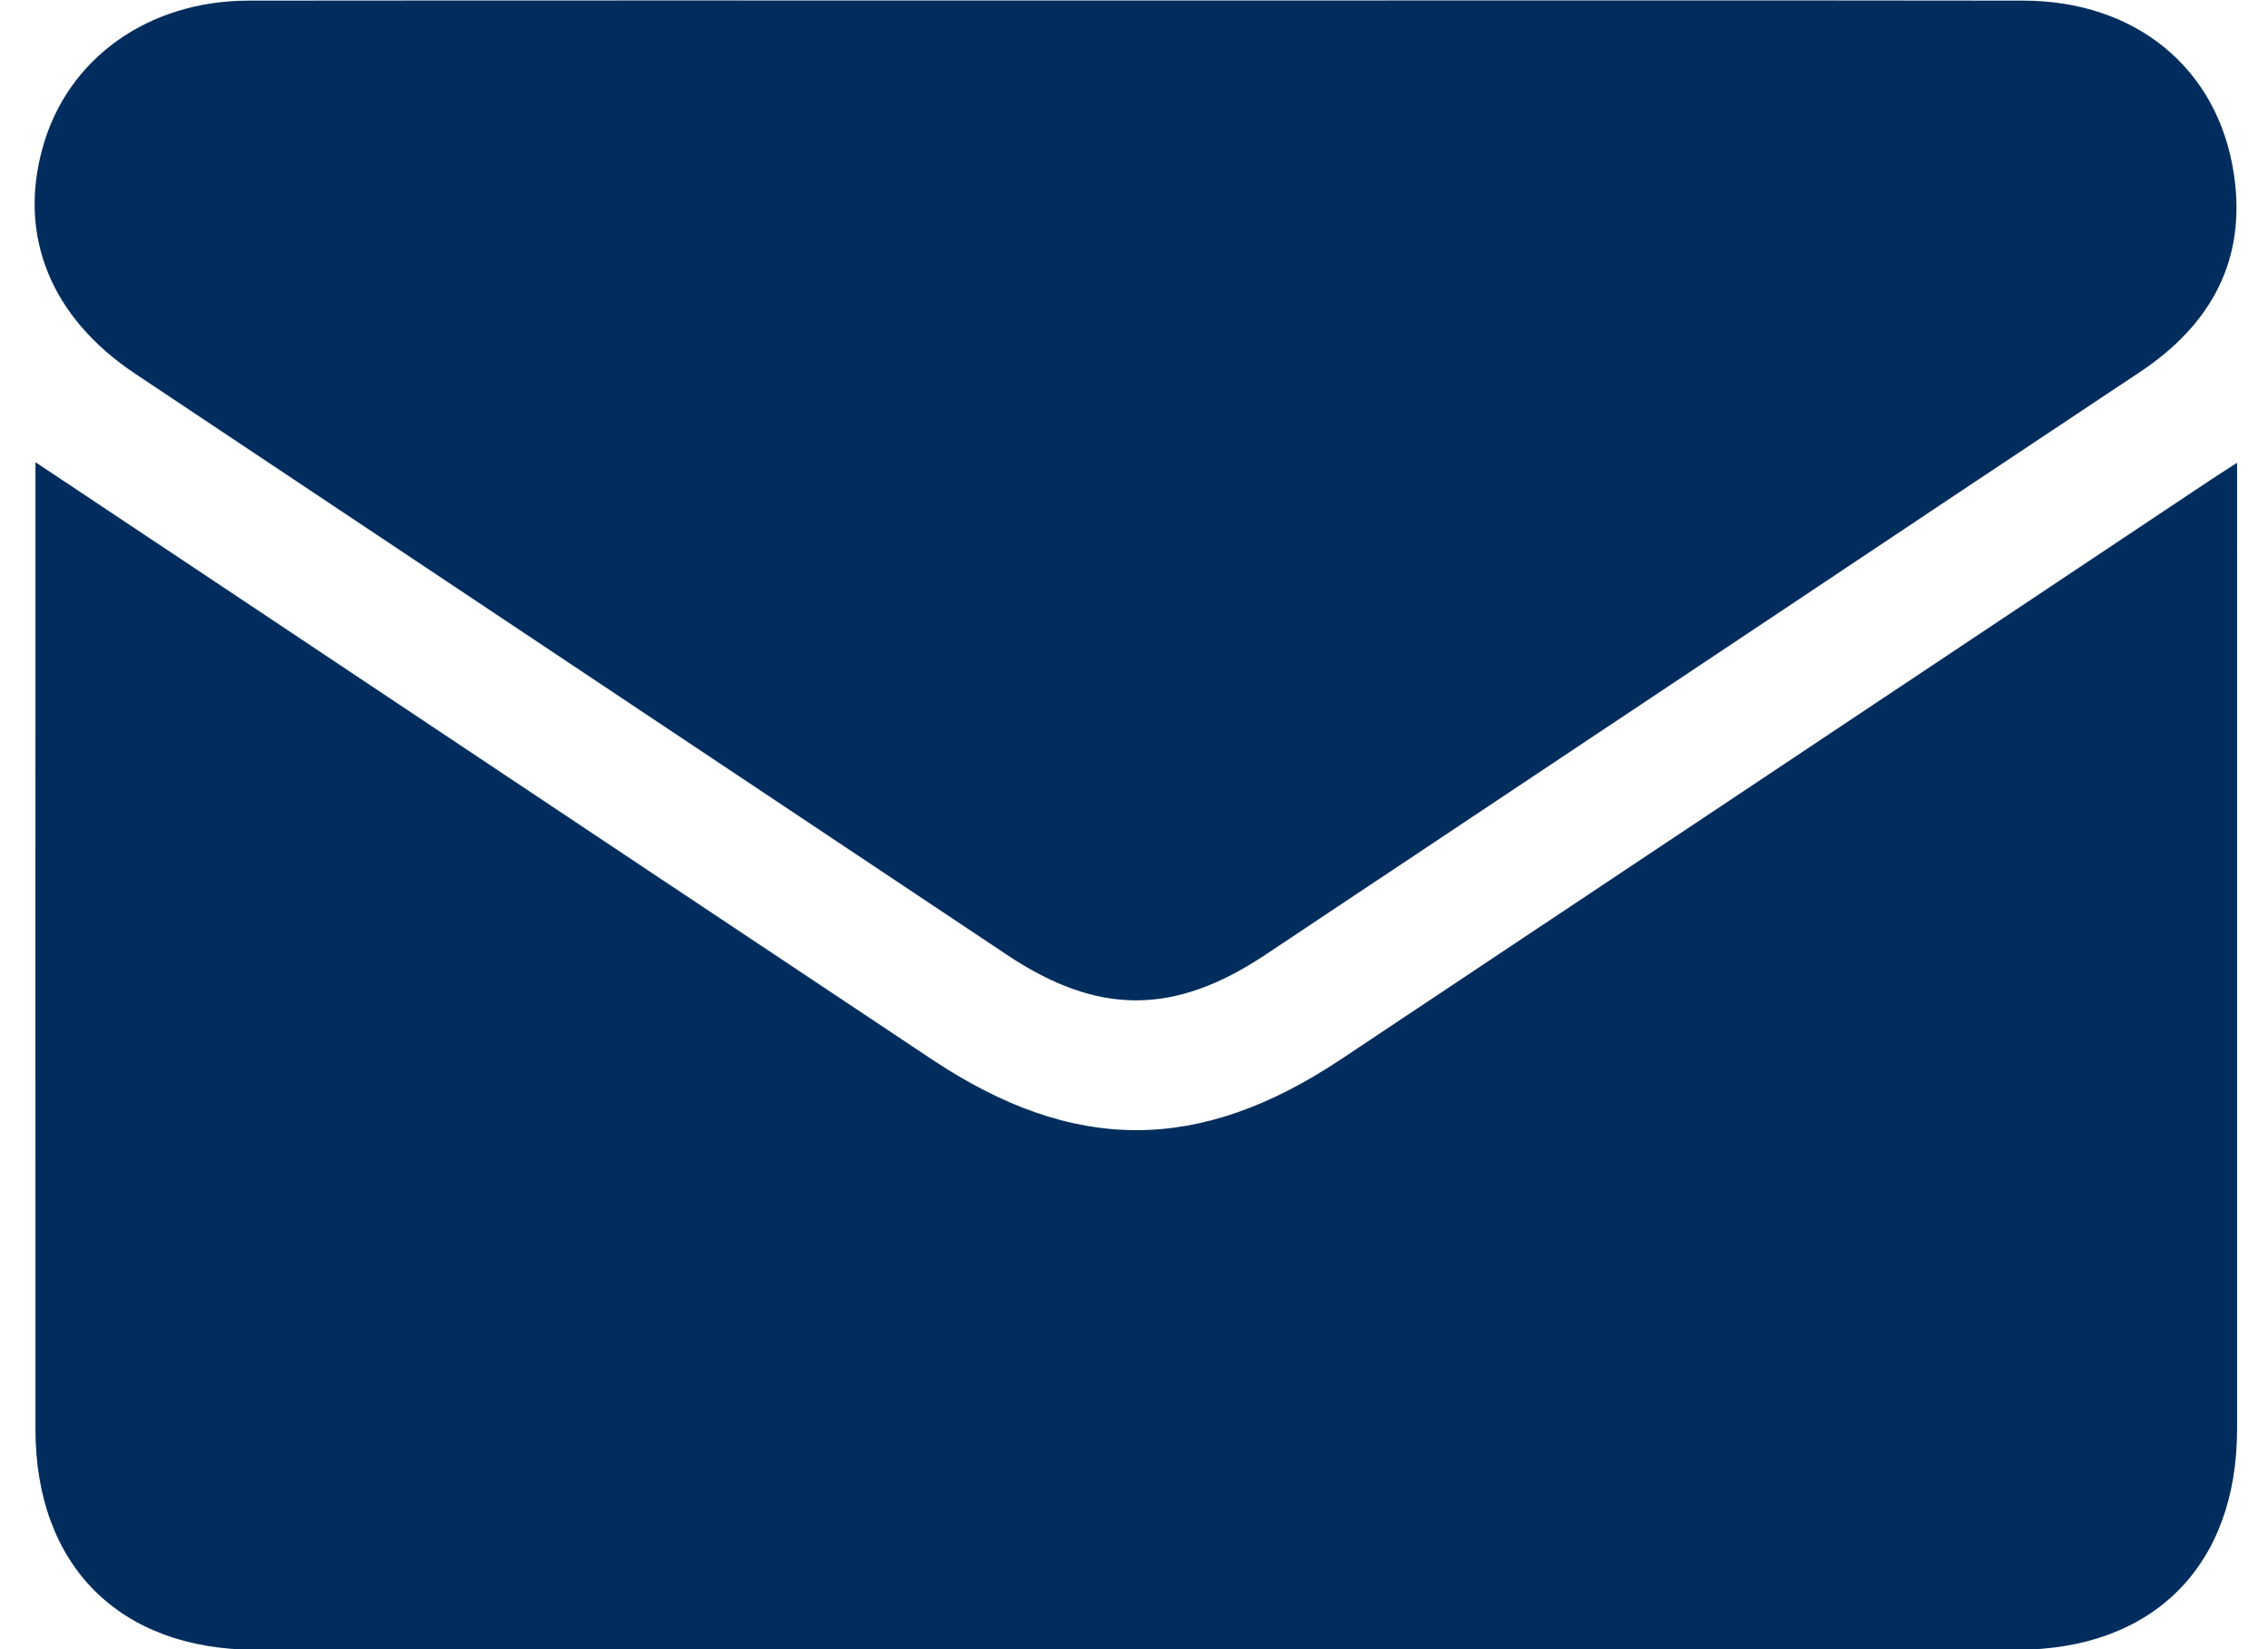 <svg width="22" height="16" viewBox="0 0 22 16" fill="none" xmlns="http://www.w3.org/2000/svg">
<path d="M0.344 4.484C1.095 4.985 1.795 5.451 2.494 5.916C4.675 7.371 6.856 8.825 9.038 10.277C10.412 11.193 11.63 11.194 13.005 10.279C15.816 8.408 18.625 6.534 21.434 4.662C21.505 4.614 21.577 4.569 21.7 4.49C21.7 4.649 21.7 4.755 21.7 4.861C21.7 7.862 21.701 10.864 21.7 13.865C21.7 15.19 20.887 16.006 19.562 16.006C13.869 16.008 8.176 16.008 2.484 16.006C1.159 16.006 0.345 15.19 0.344 13.867C0.343 10.865 0.344 7.863 0.344 4.862V4.484H0.344Z" fill="#002D5D"/>
<path d="M11.019 0.005C13.887 0.005 16.756 0.002 19.626 0.006C20.71 0.007 21.512 0.656 21.668 1.682C21.796 2.515 21.452 3.148 20.758 3.609C19.593 4.383 18.428 5.161 17.264 5.938C15.6 7.047 13.937 8.156 12.273 9.264C11.388 9.853 10.65 9.852 9.768 9.264C6.949 7.385 4.13 5.505 1.31 3.625C0.493 3.08 0.17 2.287 0.417 1.421C0.659 0.566 1.437 0.007 2.412 0.006C5.281 0.003 8.15 0.005 11.019 0.005H11.019Z" fill="#002D5D"/>
</svg>
